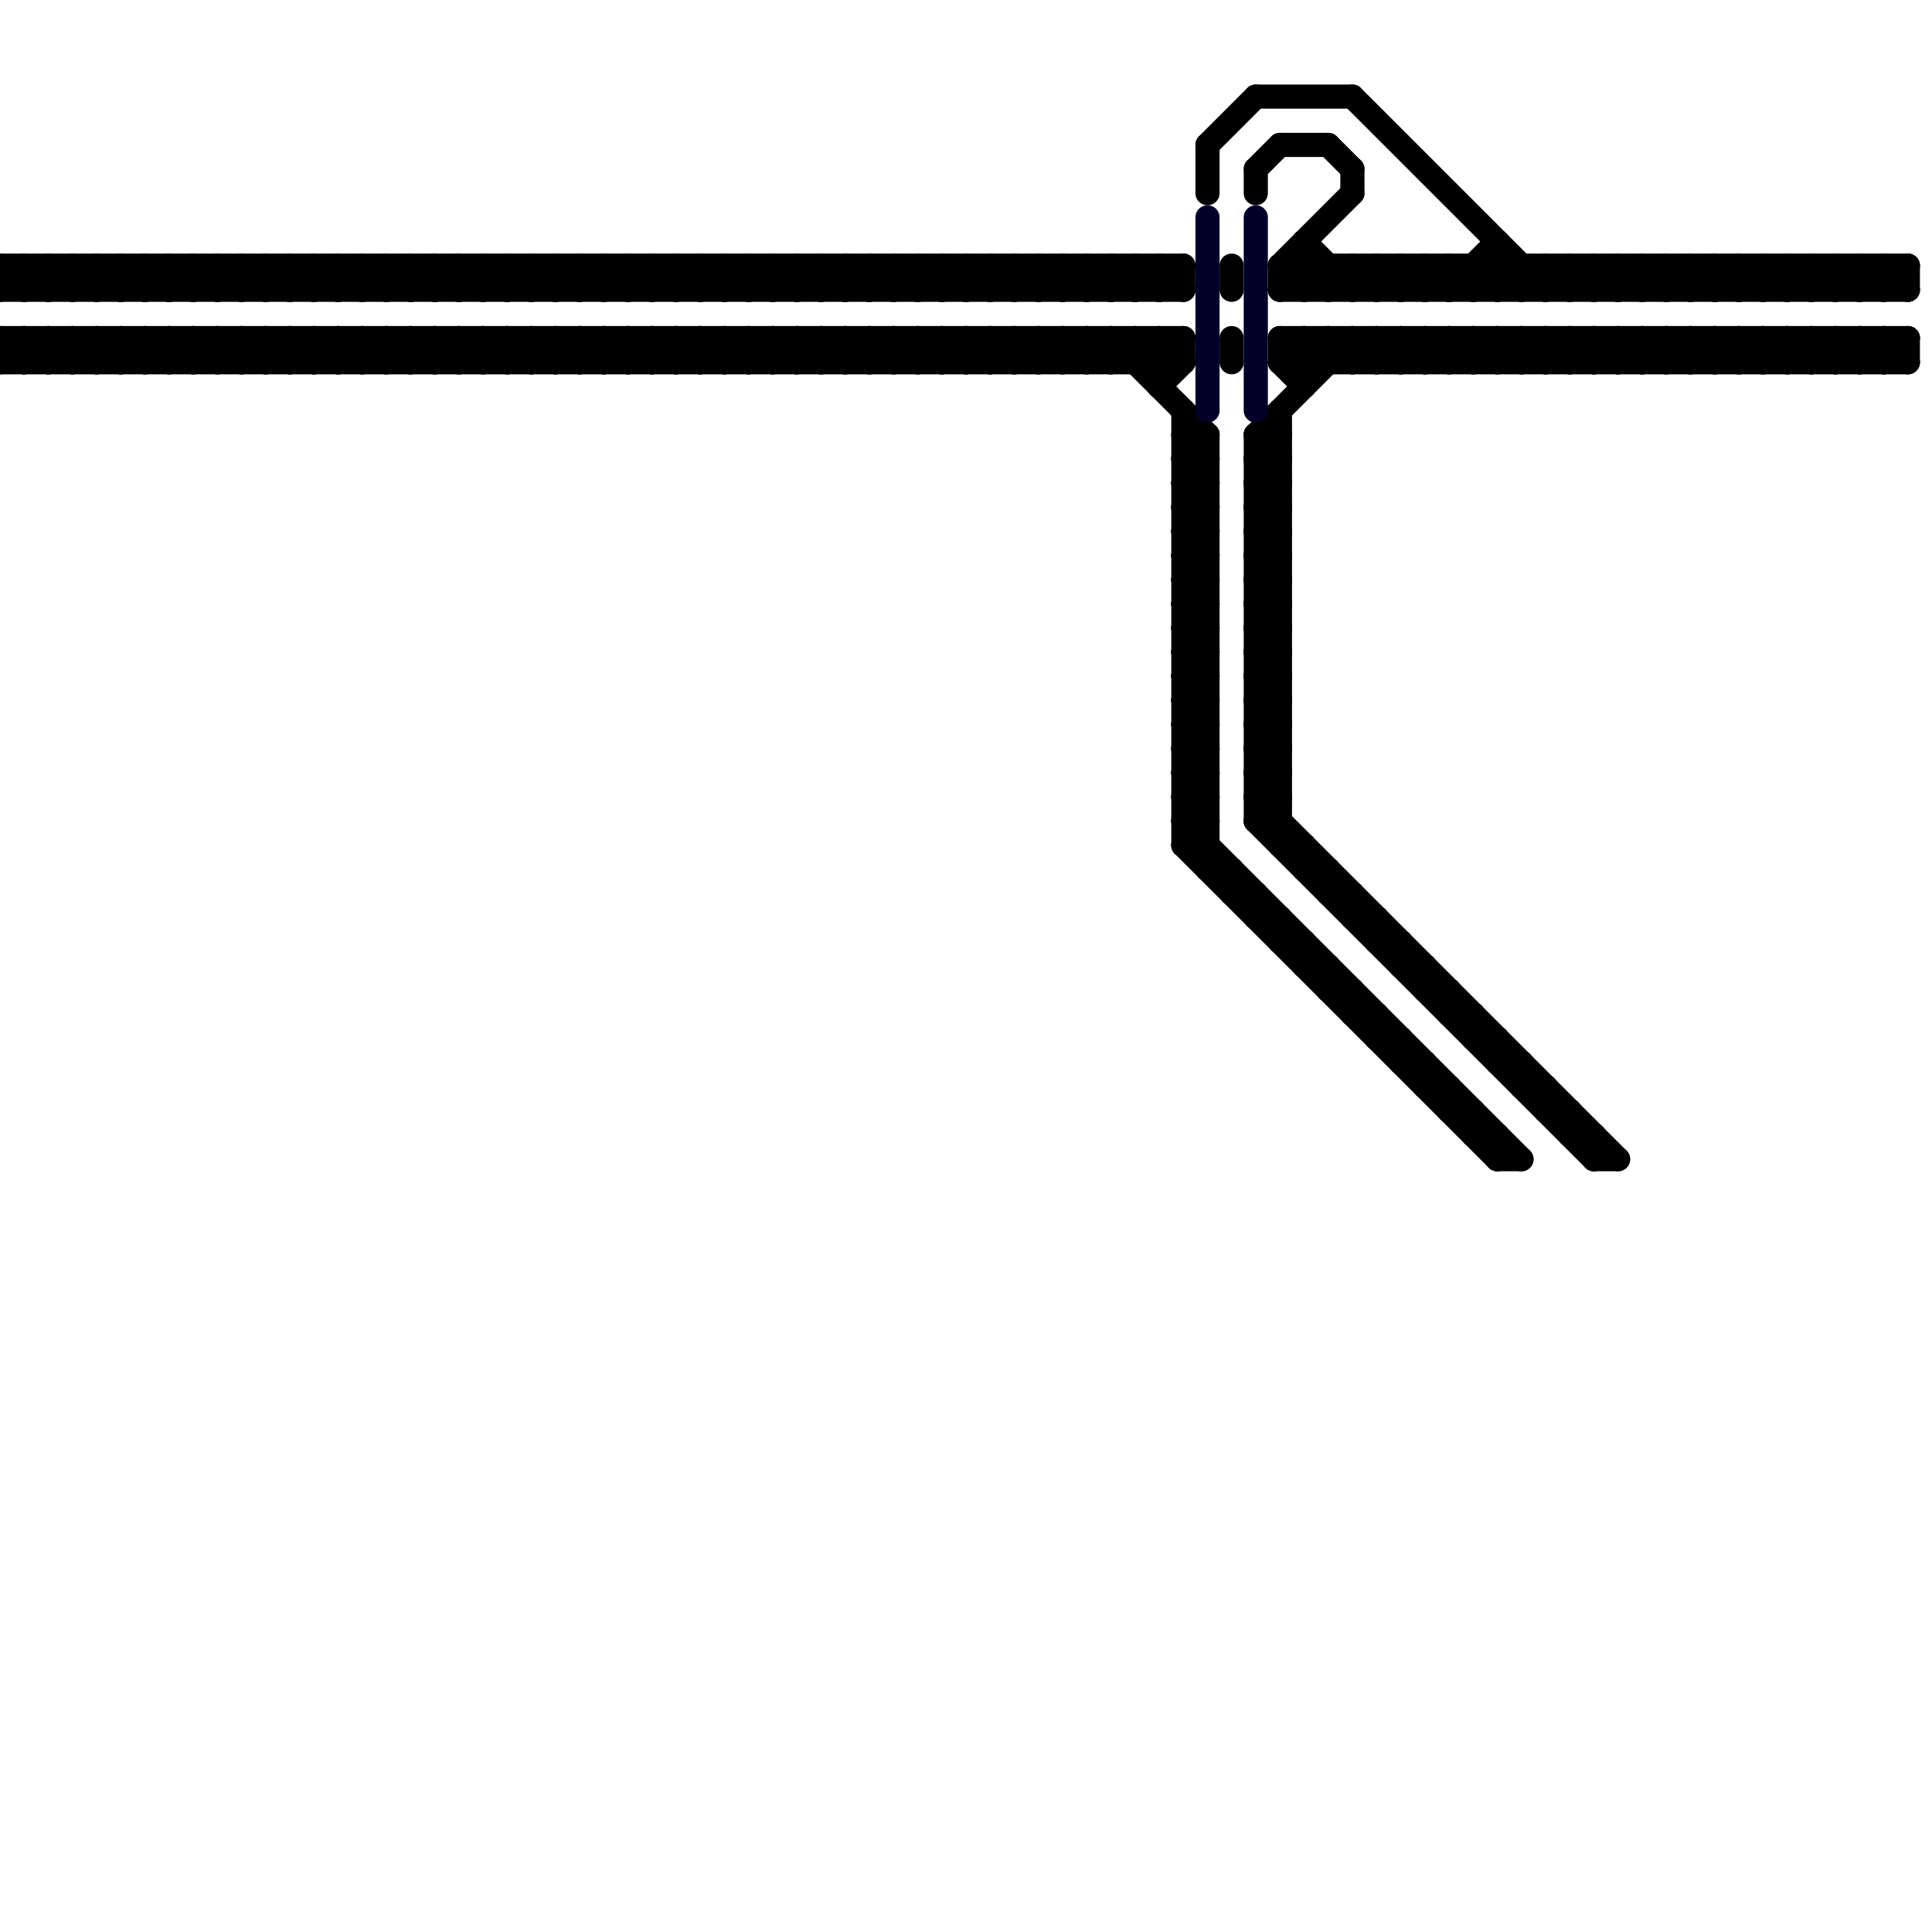 
<svg version="1.1" xmlns="http://www.w3.org/2000/svg" viewBox="0 0 80 80">
<style>line { stroke-width: 1; fill: none; stroke-linecap: round; stroke-linejoin: round; } .c0 { stroke: #000000 } .c1 { stroke: #000028 } .w1 { stroke-width: 1; }</style><line class="c0 " x1="76" y1="14" x2="76" y2="15"/><line class="c0 " x1="48" y1="15" x2="49" y2="14"/><line class="c0 " x1="46" y1="11" x2="47" y2="12"/><line class="c0 " x1="33" y1="11" x2="33" y2="12"/><line class="c0 " x1="40" y1="11" x2="41" y2="12"/><line class="c0 " x1="70" y1="12" x2="71" y2="11"/><line class="c0 " x1="48" y1="11" x2="49" y2="12"/><line class="c0 " x1="77" y1="15" x2="78" y2="14"/><line class="c0 " x1="35" y1="11" x2="35" y2="12"/><line class="c0 " x1="77" y1="14" x2="77" y2="15"/><line class="c0 " x1="59" y1="14" x2="60" y2="15"/><line class="c0 " x1="47" y1="12" x2="48" y2="11"/><line class="c0 " x1="16" y1="11" x2="17" y2="12"/><line class="c0 " x1="49" y1="19" x2="50" y2="19"/><line class="c0 " x1="29" y1="14" x2="29" y2="15"/><line class="c0 " x1="52" y1="33" x2="53" y2="32"/><line class="c0 " x1="54" y1="14" x2="55" y2="15"/><line class="c0 " x1="54" y1="36" x2="55" y2="36"/><line class="c0 " x1="31" y1="14" x2="31" y2="15"/><line class="c0 " x1="49" y1="33" x2="50" y2="34"/><line class="c0 " x1="66" y1="47" x2="66" y2="48"/><line class="c0 " x1="59" y1="15" x2="60" y2="14"/><line class="c0 " x1="52" y1="27" x2="53" y2="28"/><line class="c0 " x1="63" y1="12" x2="64" y2="11"/><line class="c0 " x1="56" y1="14" x2="57" y2="15"/><line class="c0 " x1="24" y1="14" x2="24" y2="15"/><line class="c0 " x1="28" y1="11" x2="28" y2="12"/><line class="c0 " x1="0" y1="12" x2="1" y2="11"/><line class="c0 " x1="61" y1="15" x2="62" y2="14"/><line class="c0 " x1="59" y1="11" x2="60" y2="12"/><line class="c0 " x1="49" y1="18" x2="50" y2="19"/><line class="c0 " x1="11" y1="15" x2="12" y2="14"/><line class="c0 " x1="26" y1="14" x2="26" y2="15"/><line class="c0 " x1="30" y1="11" x2="30" y2="12"/><line class="c0 " x1="2" y1="12" x2="3" y2="11"/><line class="c0 " x1="52" y1="30" x2="53" y2="29"/><line class="c0 " x1="52" y1="32" x2="53" y2="31"/><line class="c0 " x1="9" y1="14" x2="10" y2="15"/><line class="c0 " x1="73" y1="11" x2="74" y2="12"/><line class="c0 " x1="65" y1="47" x2="66" y2="47"/><line class="c0 " x1="41" y1="11" x2="41" y2="12"/><line class="c0 " x1="42" y1="14" x2="42" y2="15"/><line class="c0 " x1="11" y1="14" x2="12" y2="15"/><line class="c0 " x1="78" y1="12" x2="79" y2="11"/><line class="c0 " x1="56" y1="11" x2="56" y2="12"/><line class="c0 " x1="53" y1="12" x2="54" y2="11"/><line class="c0 " x1="28" y1="12" x2="29" y2="11"/><line class="c0 " x1="43" y1="11" x2="43" y2="12"/><line class="c0 " x1="44" y1="14" x2="44" y2="15"/><line class="c0 " x1="16" y1="15" x2="17" y2="14"/><line class="c0 " x1="54" y1="39" x2="54" y2="40"/><line class="c0 " x1="55" y1="12" x2="56" y2="11"/><line class="c0 " x1="64" y1="46" x2="65" y2="46"/><line class="c0 " x1="30" y1="12" x2="31" y2="11"/><line class="c0 " x1="55" y1="6" x2="56" y2="7"/><line class="c0 " x1="56" y1="41" x2="56" y2="42"/><line class="c0 " x1="48" y1="16" x2="49" y2="15"/><line class="c0 " x1="49" y1="19" x2="50" y2="18"/><line class="c0 " x1="62" y1="14" x2="63" y2="15"/><line class="c0 " x1="49" y1="27" x2="50" y2="28"/><line class="c0 " x1="70" y1="14" x2="70" y2="15"/><line class="c0 " x1="67" y1="15" x2="68" y2="14"/><line class="c0 " x1="25" y1="11" x2="25" y2="12"/><line class="c0 " x1="64" y1="14" x2="65" y2="15"/><line class="c0 " x1="60" y1="41" x2="60" y2="42"/><line class="c0 " x1="52" y1="19" x2="53" y2="19"/><line class="c0 " x1="49" y1="34" x2="63" y2="48"/><line class="c0 " x1="32" y1="14" x2="32" y2="15"/><line class="c0 " x1="51" y1="36" x2="51" y2="37"/><line class="c0 " x1="1" y1="14" x2="2" y2="15"/><line class="c0 " x1="57" y1="14" x2="58" y2="15"/><line class="c0 " x1="67" y1="11" x2="68" y2="12"/><line class="c0 " x1="61" y1="11" x2="62" y2="12"/><line class="c0 " x1="49" y1="18" x2="50" y2="18"/><line class="c0 " x1="29" y1="11" x2="29" y2="12"/><line class="c0 " x1="6" y1="15" x2="7" y2="14"/><line class="c0 " x1="65" y1="14" x2="66" y2="15"/><line class="c0 " x1="66" y1="12" x2="67" y2="11"/><line class="c0 " x1="69" y1="11" x2="70" y2="12"/><line class="c0 " x1="44" y1="11" x2="44" y2="12"/><line class="c0 " x1="31" y1="11" x2="31" y2="12"/><line class="c0 " x1="3" y1="12" x2="4" y2="11"/><line class="c0 " x1="4" y1="15" x2="5" y2="14"/><line class="c0 " x1="62" y1="11" x2="63" y2="12"/><line class="c0 " x1="68" y1="12" x2="69" y2="11"/><line class="c0 " x1="18" y1="12" x2="19" y2="11"/><line class="c0 " x1="52" y1="38" x2="53" y2="38"/><line class="c0 " x1="46" y1="14" x2="50" y2="18"/><line class="c0 " x1="5" y1="12" x2="6" y2="11"/><line class="c0 " x1="53" y1="15" x2="54" y2="16"/><line class="c0 " x1="64" y1="11" x2="65" y2="12"/><line class="c0 " x1="60" y1="46" x2="61" y2="46"/><line class="c0 " x1="75" y1="14" x2="76" y2="15"/><line class="c0 " x1="60" y1="14" x2="60" y2="15"/><line class="c0 " x1="25" y1="14" x2="26" y2="15"/><line class="c0 " x1="12" y1="14" x2="13" y2="15"/><line class="c0 " x1="57" y1="11" x2="57" y2="12"/><line class="c0 " x1="62" y1="47" x2="62" y2="48"/><line class="c0 " x1="58" y1="14" x2="59" y2="15"/><line class="c0 " x1="45" y1="14" x2="45" y2="15"/><line class="c0 " x1="49" y1="22" x2="50" y2="23"/><line class="c0 " x1="17" y1="15" x2="18" y2="14"/><line class="c0 " x1="49" y1="24" x2="50" y2="25"/><line class="c0 " x1="21" y1="12" x2="22" y2="11"/><line class="c0 " x1="14" y1="14" x2="15" y2="15"/><line class="c0 " x1="64" y1="45" x2="64" y2="46"/><line class="c0 " x1="47" y1="14" x2="47" y2="15"/><line class="c0 " x1="19" y1="15" x2="20" y2="14"/><line class="c0 " x1="48" y1="14" x2="48" y2="16"/><line class="c0 " x1="49" y1="27" x2="50" y2="27"/><line class="c0 " x1="16" y1="12" x2="17" y2="11"/><line class="c0 " x1="42" y1="11" x2="43" y2="12"/><line class="c0 " x1="52" y1="19" x2="53" y2="18"/><line class="c0 " x1="71" y1="14" x2="71" y2="15"/><line class="c0 " x1="53" y1="17" x2="53" y2="35"/><line class="c0 " x1="75" y1="11" x2="75" y2="12"/><line class="c0 " x1="12" y1="11" x2="12" y2="12"/><line class="c0 " x1="73" y1="14" x2="73" y2="15"/><line class="c0 " x1="0" y1="14" x2="0" y2="15"/><line class="c0 " x1="74" y1="12" x2="75" y2="11"/><line class="c0 " x1="6" y1="11" x2="7" y2="12"/><line class="c0 " x1="7" y1="14" x2="8" y2="15"/><line class="c0 " x1="63" y1="14" x2="64" y2="15"/><line class="c0 " x1="46" y1="15" x2="47" y2="14"/><line class="c0 " x1="52" y1="34" x2="66" y2="48"/><line class="c0 " x1="59" y1="41" x2="60" y2="41"/><line class="c0 " x1="14" y1="11" x2="14" y2="12"/><line class="c0 " x1="39" y1="11" x2="39" y2="12"/><line class="c0 " x1="70" y1="11" x2="70" y2="12"/><line class="c0 " x1="12" y1="15" x2="13" y2="14"/><line class="c0 " x1="54" y1="14" x2="54" y2="16"/><line class="c0 " x1="76" y1="12" x2="77" y2="11"/><line class="c0 " x1="53" y1="12" x2="79" y2="12"/><line class="c0 " x1="53" y1="14" x2="79" y2="14"/><line class="c0 " x1="22" y1="15" x2="23" y2="14"/><line class="c0 " x1="49" y1="26" x2="50" y2="26"/><line class="c0 " x1="52" y1="18" x2="53" y2="18"/><line class="c0 " x1="26" y1="12" x2="27" y2="11"/><line class="c0 " x1="49" y1="28" x2="50" y2="28"/><line class="c0 " x1="52" y1="20" x2="53" y2="20"/><line class="c0 " x1="1" y1="11" x2="2" y2="12"/><line class="c0 " x1="69" y1="12" x2="70" y2="11"/><line class="c0 " x1="2" y1="14" x2="3" y2="15"/><line class="c0 " x1="72" y1="11" x2="73" y2="12"/><line class="c0 " x1="6" y1="12" x2="7" y2="11"/><line class="c0 " x1="7" y1="15" x2="8" y2="14"/><line class="c0 " x1="77" y1="12" x2="78" y2="11"/><line class="c0 " x1="70" y1="11" x2="71" y2="12"/><line class="c0 " x1="66" y1="14" x2="66" y2="15"/><line class="c0 " x1="38" y1="15" x2="39" y2="14"/><line class="c0 " x1="53" y1="14" x2="53" y2="15"/><line class="c0 " x1="17" y1="11" x2="18" y2="12"/><line class="c0 " x1="78" y1="14" x2="79" y2="15"/><line class="c0 " x1="3" y1="14" x2="3" y2="15"/><line class="c0 " x1="68" y1="14" x2="68" y2="15"/><line class="c0 " x1="46" y1="14" x2="46" y2="15"/><line class="c0 " x1="28" y1="14" x2="29" y2="15"/><line class="c0 " x1="19" y1="11" x2="20" y2="12"/><line class="c0 " x1="5" y1="14" x2="5" y2="15"/><line class="c0 " x1="61" y1="14" x2="61" y2="15"/><line class="c0 " x1="33" y1="15" x2="34" y2="14"/><line class="c0 " x1="58" y1="11" x2="58" y2="12"/><line class="c0 " x1="37" y1="12" x2="38" y2="11"/><line class="c0 " x1="30" y1="14" x2="31" y2="15"/><line class="c0 " x1="20" y1="15" x2="21" y2="14"/><line class="c0 " x1="69" y1="15" x2="70" y2="14"/><line class="c0 " x1="49" y1="27" x2="50" y2="26"/><line class="c0 " x1="24" y1="12" x2="25" y2="11"/><line class="c0 " x1="52" y1="22" x2="53" y2="23"/><line class="c0 " x1="52" y1="24" x2="53" y2="25"/><line class="c0 " x1="55" y1="14" x2="56" y2="15"/><line class="c0 " x1="2" y1="11" x2="2" y2="12"/><line class="c0 " x1="35" y1="15" x2="36" y2="14"/><line class="c0 " x1="50" y1="6" x2="52" y2="4"/><line class="c0 " x1="49" y1="21" x2="50" y2="22"/><line class="c0 " x1="49" y1="23" x2="50" y2="24"/><line class="c0 " x1="1" y1="12" x2="2" y2="11"/><line class="c0 " x1="53" y1="11" x2="53" y2="12"/><line class="c0 " x1="60" y1="11" x2="61" y2="12"/><line class="c0 " x1="52" y1="29" x2="53" y2="29"/><line class="c0 " x1="65" y1="12" x2="66" y2="11"/><line class="c0 " x1="33" y1="14" x2="34" y2="15"/><line class="c0 " x1="13" y1="11" x2="13" y2="12"/><line class="c0 " x1="78" y1="11" x2="78" y2="12"/><line class="c0 " x1="8" y1="14" x2="9" y2="15"/><line class="c0 " x1="53" y1="35" x2="54" y2="35"/><line class="c0 " x1="52" y1="18" x2="52" y2="34"/><line class="c0 " x1="65" y1="46" x2="65" y2="47"/><line class="c0 " x1="53" y1="39" x2="54" y2="39"/><line class="c0 " x1="15" y1="11" x2="15" y2="12"/><line class="c0 " x1="16" y1="14" x2="16" y2="15"/><line class="c0 " x1="13" y1="15" x2="14" y2="14"/><line class="c0 " x1="49" y1="26" x2="50" y2="25"/><line class="c0 " x1="23" y1="14" x2="24" y2="15"/><line class="c0 " x1="49" y1="28" x2="50" y2="27"/><line class="c0 " x1="52" y1="20" x2="53" y2="19"/><line class="c0 " x1="10" y1="14" x2="11" y2="15"/><line class="c0 " x1="51" y1="14" x2="51" y2="15"/><line class="c0 " x1="55" y1="37" x2="56" y2="37"/><line class="c0 " x1="55" y1="11" x2="55" y2="12"/><line class="c0 " x1="28" y1="15" x2="29" y2="14"/><line class="c0 " x1="79" y1="11" x2="79" y2="12"/><line class="c0 " x1="15" y1="15" x2="16" y2="14"/><line class="c0 " x1="13" y1="11" x2="14" y2="12"/><line class="c0 " x1="74" y1="14" x2="75" y2="15"/><line class="c0 " x1="7" y1="11" x2="8" y2="12"/><line class="c0 " x1="4" y1="11" x2="5" y2="12"/><line class="c0 " x1="52" y1="26" x2="53" y2="26"/><line class="c0 " x1="52" y1="28" x2="53" y2="28"/><line class="c0 " x1="57" y1="38" x2="57" y2="39"/><line class="c0 " x1="12" y1="12" x2="13" y2="11"/><line class="c0 " x1="49" y1="25" x2="50" y2="25"/><line class="c0 " x1="67" y1="14" x2="67" y2="15"/><line class="c0 " x1="14" y1="12" x2="15" y2="11"/><line class="c0 " x1="36" y1="14" x2="37" y2="15"/><line class="c0 " x1="69" y1="14" x2="69" y2="15"/><line class="c0 " x1="41" y1="15" x2="42" y2="14"/><line class="c0 " x1="45" y1="12" x2="46" y2="11"/><line class="c0 " x1="33" y1="11" x2="34" y2="12"/><line class="c0 " x1="0" y1="14" x2="49" y2="14"/><line class="c0 " x1="21" y1="14" x2="22" y2="15"/><line class="c0 " x1="6" y1="14" x2="6" y2="15"/><line class="c0 " x1="10" y1="11" x2="10" y2="12"/><line class="c0 " x1="66" y1="11" x2="66" y2="12"/><line class="c0 " x1="56" y1="42" x2="57" y2="42"/><line class="c0 " x1="62" y1="44" x2="63" y2="44"/><line class="c0 " x1="38" y1="12" x2="39" y2="11"/><line class="c0 " x1="43" y1="15" x2="44" y2="14"/><line class="c0 " x1="41" y1="11" x2="42" y2="12"/><line class="c0 " x1="35" y1="11" x2="36" y2="12"/><line class="c0 " x1="53" y1="11" x2="56" y2="8"/><line class="c0 " x1="61" y1="46" x2="61" y2="47"/><line class="c0 " x1="22" y1="11" x2="23" y2="12"/><line class="c0 " x1="3" y1="11" x2="3" y2="12"/><line class="c0 " x1="4" y1="14" x2="4" y2="15"/><line class="c0 " x1="74" y1="11" x2="74" y2="12"/><line class="c0 " x1="68" y1="11" x2="68" y2="12"/><line class="c0 " x1="40" y1="12" x2="41" y2="11"/><line class="c0 " x1="72" y1="15" x2="73" y2="14"/><line class="c0 " x1="27" y1="12" x2="28" y2="11"/><line class="c0 " x1="52" y1="29" x2="53" y2="28"/><line class="c0 " x1="5" y1="11" x2="5" y2="12"/><line class="c0 " x1="52" y1="21" x2="53" y2="22"/><line class="c0 " x1="52" y1="23" x2="53" y2="24"/><line class="c0 " x1="52" y1="25" x2="53" y2="26"/><line class="c0 " x1="49" y1="20" x2="50" y2="19"/><line class="c0 " x1="34" y1="14" x2="35" y2="15"/><line class="c0 " x1="38" y1="11" x2="39" y2="12"/><line class="c0 " x1="18" y1="14" x2="18" y2="15"/><line class="c0 " x1="17" y1="14" x2="17" y2="15"/><line class="c0 " x1="49" y1="34" x2="50" y2="34"/><line class="c0 " x1="25" y1="11" x2="26" y2="12"/><line class="c0 " x1="54" y1="15" x2="55" y2="14"/><line class="c0 " x1="8" y1="11" x2="8" y2="12"/><line class="c0 " x1="15" y1="11" x2="16" y2="12"/><line class="c0 " x1="76" y1="14" x2="77" y2="15"/><line class="c0 " x1="29" y1="15" x2="30" y2="14"/><line class="c0 " x1="19" y1="14" x2="19" y2="15"/><line class="c0 " x1="26" y1="14" x2="27" y2="15"/><line class="c0 " x1="52" y1="26" x2="53" y2="25"/><line class="c0 " x1="23" y1="11" x2="23" y2="12"/><line class="c0 " x1="65" y1="15" x2="66" y2="14"/><line class="c0 " x1="52" y1="28" x2="53" y2="27"/><line class="c0 " x1="56" y1="15" x2="57" y2="14"/><line class="c0 " x1="54" y1="11" x2="55" y2="12"/><line class="c0 " x1="31" y1="15" x2="32" y2="14"/><line class="c0 " x1="49" y1="25" x2="50" y2="24"/><line class="c0 " x1="66" y1="48" x2="67" y2="48"/><line class="c0 " x1="77" y1="14" x2="78" y2="15"/><line class="c0 " x1="34" y1="12" x2="35" y2="11"/><line class="c0 " x1="60" y1="15" x2="61" y2="14"/><line class="c0 " x1="18" y1="11" x2="18" y2="12"/><line class="c0 " x1="56" y1="7" x2="56" y2="8"/><line class="c0 " x1="63" y1="45" x2="64" y2="45"/><line class="c0 " x1="34" y1="11" x2="34" y2="12"/><line class="c0 " x1="42" y1="14" x2="43" y2="15"/><line class="c0 " x1="29" y1="14" x2="30" y2="15"/><line class="c0 " x1="49" y1="33" x2="50" y2="33"/><line class="c0 " x1="52" y1="27" x2="53" y2="27"/><line class="c0 " x1="0" y1="11" x2="0" y2="12"/><line class="c0 " x1="46" y1="12" x2="47" y2="11"/><line class="c0 " x1="39" y1="14" x2="40" y2="15"/><line class="c0 " x1="36" y1="11" x2="36" y2="12"/><line class="c0 " x1="37" y1="14" x2="37" y2="15"/><line class="c0 " x1="34" y1="15" x2="35" y2="14"/><line class="c0 " x1="9" y1="15" x2="10" y2="14"/><line class="c0 " x1="43" y1="11" x2="44" y2="12"/><line class="c0 " x1="44" y1="14" x2="45" y2="15"/><line class="c0 " x1="31" y1="14" x2="32" y2="15"/><line class="c0 " x1="55" y1="40" x2="55" y2="41"/><line class="c0 " x1="72" y1="14" x2="72" y2="15"/><line class="c0 " x1="43" y1="14" x2="44" y2="15"/><line class="c0 " x1="48" y1="12" x2="49" y2="11"/><line class="c0 " x1="24" y1="14" x2="25" y2="15"/><line class="c0 " x1="34" y1="11" x2="35" y2="12"/><line class="c0 " x1="49" y1="31" x2="50" y2="32"/><line class="c0 " x1="28" y1="11" x2="29" y2="12"/><line class="c0 " x1="1" y1="14" x2="1" y2="15"/><line class="c0 " x1="0" y1="11" x2="1" y2="12"/><line class="c0 " x1="77" y1="11" x2="77" y2="12"/><line class="c0 " x1="60" y1="12" x2="62" y2="10"/><line class="c0 " x1="43" y1="12" x2="44" y2="11"/><line class="c0 " x1="44" y1="15" x2="45" y2="14"/><line class="c0 " x1="29" y1="11" x2="30" y2="12"/><line class="c0 " x1="52" y1="31" x2="53" y2="32"/><line class="c0 " x1="49" y1="34" x2="50" y2="33"/><line class="c0 " x1="62" y1="15" x2="63" y2="14"/><line class="c0 " x1="27" y1="14" x2="27" y2="15"/><line class="c0 " x1="50" y1="36" x2="51" y2="36"/><line class="c0 " x1="49" y1="30" x2="50" y2="31"/><line class="c0 " x1="59" y1="12" x2="60" y2="11"/><line class="c0 " x1="49" y1="11" x2="49" y2="12"/><line class="c0 " x1="56" y1="11" x2="57" y2="12"/><line class="c0 " x1="58" y1="44" x2="59" y2="44"/><line class="c0 " x1="20" y1="14" x2="20" y2="15"/><line class="c0 " x1="52" y1="34" x2="53" y2="34"/><line class="c0 " x1="70" y1="15" x2="71" y2="14"/><line class="c0 " x1="24" y1="11" x2="24" y2="12"/><line class="c0 " x1="31" y1="11" x2="32" y2="12"/><line class="c0 " x1="59" y1="44" x2="59" y2="45"/><line class="c0 " x1="57" y1="15" x2="58" y2="14"/><line class="c0 " x1="61" y1="12" x2="62" y2="11"/><line class="c0 " x1="60" y1="42" x2="61" y2="42"/><line class="c0 " x1="22" y1="14" x2="22" y2="15"/><line class="c0 " x1="26" y1="11" x2="26" y2="12"/><line class="c0 " x1="49" y1="35" x2="50" y2="35"/><line class="c0 " x1="57" y1="11" x2="58" y2="12"/><line class="c0 " x1="58" y1="39" x2="58" y2="40"/><line class="c0 " x1="57" y1="39" x2="58" y2="39"/><line class="c0 " x1="49" y1="33" x2="50" y2="32"/><line class="c0 " x1="62" y1="12" x2="63" y2="11"/><line class="c0 " x1="52" y1="27" x2="53" y2="26"/><line class="c0 " x1="70" y1="14" x2="71" y2="15"/><line class="c0 " x1="38" y1="14" x2="38" y2="15"/><line class="c0 " x1="45" y1="14" x2="46" y2="15"/><line class="c0 " x1="42" y1="11" x2="42" y2="12"/><line class="c0 " x1="32" y1="14" x2="33" y2="15"/><line class="c0 " x1="75" y1="15" x2="76" y2="14"/><line class="c0 " x1="25" y1="15" x2="26" y2="14"/><line class="c0 " x1="40" y1="14" x2="40" y2="15"/><line class="c0 " x1="47" y1="14" x2="48" y2="15"/><line class="c0 " x1="15" y1="14" x2="15" y2="15"/><line class="c0 " x1="75" y1="11" x2="76" y2="12"/><line class="c0 " x1="61" y1="47" x2="62" y2="47"/><line class="c0 " x1="37" y1="11" x2="37" y2="12"/><line class="c0 " x1="44" y1="11" x2="45" y2="12"/><line class="c0 " x1="9" y1="12" x2="10" y2="11"/><line class="c0 " x1="79" y1="14" x2="79" y2="15"/><line class="c0 " x1="35" y1="14" x2="35" y2="15"/><line class="c0 " x1="0" y1="11" x2="49" y2="11"/><line class="c0 " x1="11" y1="12" x2="12" y2="11"/><line class="c0 " x1="39" y1="11" x2="40" y2="12"/><line class="c0 " x1="52" y1="31" x2="53" y2="31"/><line class="c0 " x1="50" y1="6" x2="50" y2="8"/><line class="c0 " x1="21" y1="11" x2="21" y2="12"/><line class="c0 " x1="0" y1="14" x2="1" y2="15"/><line class="c0 " x1="67" y1="12" x2="68" y2="11"/><line class="c0 " x1="60" y1="14" x2="61" y2="15"/><line class="c0 " x1="49" y1="22" x2="50" y2="22"/><line class="c0 " x1="49" y1="24" x2="50" y2="24"/><line class="c0 " x1="32" y1="11" x2="32" y2="12"/><line class="c0 " x1="63" y1="11" x2="63" y2="12"/><line class="c0 " x1="52" y1="34" x2="53" y2="33"/><line class="c0 " x1="52" y1="30" x2="53" y2="31"/><line class="c0 " x1="63" y1="15" x2="64" y2="14"/><line class="c0 " x1="52" y1="32" x2="53" y2="33"/><line class="c0 " x1="65" y1="11" x2="66" y2="12"/><line class="c0 " x1="49" y1="35" x2="50" y2="34"/><line class="c0 " x1="27" y1="11" x2="27" y2="12"/><line class="c0 " x1="28" y1="14" x2="28" y2="15"/><line class="c0 " x1="0" y1="15" x2="1" y2="14"/><line class="c0 " x1="4" y1="12" x2="5" y2="11"/><line class="c0 " x1="64" y1="12" x2="65" y2="11"/><line class="c0 " x1="39" y1="12" x2="40" y2="11"/><line class="c0 " x1="30" y1="14" x2="30" y2="15"/><line class="c0 " x1="53" y1="14" x2="54" y2="15"/><line class="c0 " x1="52" y1="33" x2="67" y2="48"/><line class="c0 " x1="71" y1="14" x2="72" y2="15"/><line class="c0 " x1="16" y1="11" x2="16" y2="12"/><line class="c0 " x1="49" y1="17" x2="49" y2="35"/><line class="c0 " x1="14" y1="15" x2="15" y2="14"/><line class="c0 " x1="12" y1="11" x2="13" y2="12"/><line class="c0 " x1="73" y1="14" x2="74" y2="15"/><line class="c0 " x1="9" y1="11" x2="9" y2="12"/><line class="c0 " x1="41" y1="14" x2="41" y2="15"/><line class="c0 " x1="48" y1="14" x2="49" y2="15"/><line class="c0 " x1="58" y1="11" x2="59" y2="12"/><line class="c0 " x1="45" y1="11" x2="45" y2="12"/><line class="c0 " x1="11" y1="11" x2="12" y2="12"/><line class="c0 " x1="17" y1="12" x2="18" y2="11"/><line class="c0 " x1="78" y1="15" x2="79" y2="14"/><line class="c0 " x1="14" y1="11" x2="15" y2="12"/><line class="c0 " x1="60" y1="45" x2="60" y2="46"/><line class="c0 " x1="56" y1="14" x2="56" y2="15"/><line class="c0 " x1="53" y1="15" x2="54" y2="14"/><line class="c0 " x1="11" y1="11" x2="11" y2="12"/><line class="c0 " x1="43" y1="14" x2="43" y2="15"/><line class="c0 " x1="47" y1="11" x2="47" y2="12"/><line class="c0 " x1="19" y1="12" x2="20" y2="11"/><line class="c0 " x1="75" y1="12" x2="76" y2="11"/><line class="c0 " x1="78" y1="11" x2="79" y2="12"/><line class="c0 " x1="46" y1="11" x2="46" y2="12"/><line class="c0 " x1="53" y1="11" x2="54" y2="12"/><line class="c0 " x1="40" y1="11" x2="40" y2="12"/><line class="c0 " x1="58" y1="12" x2="59" y2="11"/><line class="c0 " x1="49" y1="22" x2="50" y2="21"/><line class="c0 " x1="54" y1="35" x2="54" y2="36"/><line class="c0 " x1="49" y1="24" x2="50" y2="23"/><line class="c0 " x1="71" y1="11" x2="71" y2="12"/><line class="c0 " x1="59" y1="14" x2="59" y2="15"/><line class="c0 " x1="66" y1="14" x2="67" y2="15"/><line class="c0 " x1="49" y1="32" x2="50" y2="33"/><line class="c0 " x1="9" y1="14" x2="9" y2="15"/><line class="c0 " x1="56" y1="37" x2="56" y2="38"/><line class="c0 " x1="73" y1="11" x2="73" y2="12"/><line class="c0 " x1="71" y1="15" x2="72" y2="14"/><line class="c0 " x1="0" y1="12" x2="49" y2="12"/><line class="c0 " x1="52" y1="30" x2="53" y2="30"/><line class="c0 " x1="3" y1="14" x2="4" y2="15"/><line class="c0 " x1="68" y1="14" x2="69" y2="15"/><line class="c0 " x1="52" y1="22" x2="53" y2="22"/><line class="c0 " x1="52" y1="32" x2="53" y2="32"/><line class="c0 " x1="52" y1="24" x2="53" y2="24"/><line class="c0 " x1="8" y1="15" x2="9" y2="14"/><line class="c0 " x1="67" y1="14" x2="68" y2="15"/><line class="c0 " x1="2" y1="15" x2="3" y2="14"/><line class="c0 " x1="5" y1="14" x2="6" y2="15"/><line class="c0 " x1="72" y1="12" x2="73" y2="11"/><line class="c0 " x1="73" y1="15" x2="74" y2="14"/><line class="c0 " x1="61" y1="14" x2="62" y2="15"/><line class="c0 " x1="71" y1="11" x2="72" y2="12"/><line class="c0 " x1="49" y1="21" x2="50" y2="21"/><line class="c0 " x1="23" y1="15" x2="24" y2="14"/><line class="c0 " x1="49" y1="23" x2="50" y2="23"/><line class="c0 " x1="57" y1="43" x2="58" y2="43"/><line class="c0 " x1="10" y1="15" x2="11" y2="14"/><line class="c0 " x1="66" y1="15" x2="67" y2="14"/><line class="c0 " x1="2" y1="11" x2="3" y2="12"/><line class="c0 " x1="3" y1="15" x2="4" y2="14"/><line class="c0 " x1="54" y1="40" x2="55" y2="40"/><line class="c0 " x1="7" y1="12" x2="8" y2="11"/><line class="c0 " x1="68" y1="15" x2="69" y2="14"/><line class="c0 " x1="39" y1="15" x2="40" y2="14"/><line class="c0 " x1="66" y1="11" x2="67" y2="12"/><line class="c0 " x1="18" y1="15" x2="19" y2="14"/><line class="c0 " x1="54" y1="10" x2="56" y2="12"/><line class="c0 " x1="56" y1="38" x2="57" y2="38"/><line class="c0 " x1="62" y1="14" x2="62" y2="15"/><line class="c0 " x1="5" y1="15" x2="6" y2="14"/><line class="c0 " x1="71" y1="12" x2="72" y2="11"/><line class="c0 " x1="59" y1="11" x2="59" y2="12"/><line class="c0 " x1="64" y1="14" x2="64" y2="15"/><line class="c0 " x1="36" y1="15" x2="37" y2="14"/><line class="c0 " x1="30" y1="15" x2="31" y2="14"/><line class="c0 " x1="16" y1="14" x2="17" y2="15"/><line class="c0 " x1="57" y1="14" x2="57" y2="15"/><line class="c0 " x1="53" y1="15" x2="79" y2="15"/><line class="c0 " x1="61" y1="11" x2="61" y2="12"/><line class="c0 " x1="33" y1="12" x2="34" y2="11"/><line class="c0 " x1="48" y1="11" x2="48" y2="12"/><line class="c0 " x1="30" y1="11" x2="31" y2="12"/><line class="c0 " x1="52" y1="19" x2="53" y2="20"/><line class="c0 " x1="20" y1="12" x2="21" y2="11"/><line class="c0 " x1="21" y1="15" x2="22" y2="14"/><line class="c0 " x1="25" y1="12" x2="26" y2="11"/><line class="c0 " x1="18" y1="14" x2="19" y2="15"/><line class="c0 " x1="35" y1="12" x2="36" y2="11"/><line class="c0 " x1="22" y1="12" x2="23" y2="11"/><line class="c0 " x1="49" y1="32" x2="50" y2="32"/><line class="c0 " x1="11" y1="14" x2="11" y2="15"/><line class="c0 " x1="52" y1="22" x2="53" y2="21"/><line class="c0 " x1="52" y1="24" x2="53" y2="23"/><line class="c0 " x1="75" y1="14" x2="75" y2="15"/><line class="c0 " x1="8" y1="11" x2="9" y2="12"/><line class="c0 " x1="69" y1="14" x2="70" y2="15"/><line class="c0 " x1="12" y1="14" x2="12" y2="15"/><line class="c0 " x1="49" y1="21" x2="50" y2="20"/><line class="c0 " x1="76" y1="11" x2="76" y2="12"/><line class="c0 " x1="13" y1="12" x2="14" y2="11"/><line class="c0 " x1="49" y1="23" x2="50" y2="22"/><line class="c0 " x1="52" y1="7" x2="53" y2="6"/><line class="c0 " x1="6" y1="14" x2="7" y2="15"/><line class="c0 " x1="10" y1="11" x2="11" y2="12"/><line class="c0 " x1="51" y1="37" x2="52" y2="37"/><line class="c0 " x1="49" y1="29" x2="50" y2="30"/><line class="c0 " x1="24" y1="15" x2="25" y2="14"/><line class="c0 " x1="39" y1="14" x2="39" y2="15"/><line class="c0 " x1="14" y1="14" x2="14" y2="15"/><line class="c0 " x1="15" y1="12" x2="16" y2="11"/><line class="c0 " x1="3" y1="11" x2="4" y2="12"/><line class="c0 " x1="67" y1="11" x2="67" y2="12"/><line class="c0 " x1="4" y1="14" x2="5" y2="15"/><line class="c0 " x1="74" y1="11" x2="75" y2="12"/><line class="c0 " x1="68" y1="11" x2="69" y2="12"/><line class="c0 " x1="52" y1="21" x2="53" y2="21"/><line class="c0 " x1="26" y1="15" x2="27" y2="14"/><line class="c0 " x1="52" y1="23" x2="53" y2="23"/><line class="c0 " x1="18" y1="11" x2="19" y2="12"/><line class="c0 " x1="52" y1="25" x2="53" y2="25"/><line class="c0 " x1="8" y1="12" x2="9" y2="11"/><line class="c0 " x1="72" y1="14" x2="73" y2="15"/><line class="c0 " x1="5" y1="11" x2="6" y2="12"/><line class="c0 " x1="73" y1="12" x2="74" y2="11"/><line class="c0 " x1="76" y1="11" x2="77" y2="12"/><line class="c0 " x1="23" y1="12" x2="24" y2="11"/><line class="c0 " x1="55" y1="36" x2="55" y2="37"/><line class="c0 " x1="10" y1="12" x2="11" y2="11"/><line class="c0 " x1="37" y1="14" x2="38" y2="15"/><line class="c0 " x1="65" y1="14" x2="65" y2="15"/><line class="c0 " x1="69" y1="11" x2="69" y2="12"/><line class="c0 " x1="41" y1="12" x2="42" y2="11"/><line class="c0 " x1="42" y1="15" x2="43" y2="14"/><line class="c0 " x1="17" y1="14" x2="18" y2="15"/><line class="c0 " x1="7" y1="14" x2="7" y2="15"/><line class="c0 " x1="63" y1="14" x2="63" y2="15"/><line class="c0 " x1="25" y1="14" x2="25" y2="15"/><line class="c0 " x1="19" y1="14" x2="20" y2="15"/><line class="c0 " x1="23" y1="11" x2="24" y2="12"/><line class="c0 " x1="64" y1="11" x2="64" y2="12"/><line class="c0 " x1="36" y1="12" x2="37" y2="11"/><line class="c0 " x1="37" y1="15" x2="38" y2="14"/><line class="c0 " x1="51" y1="11" x2="51" y2="12"/><line class="c0 " x1="49" y1="32" x2="50" y2="31"/><line class="c0 " x1="1" y1="11" x2="1" y2="12"/><line class="c0 " x1="2" y1="14" x2="2" y2="15"/><line class="c0 " x1="72" y1="11" x2="72" y2="12"/><line class="c0 " x1="63" y1="44" x2="63" y2="45"/><line class="c0 " x1="62" y1="43" x2="62" y2="44"/><line class="c0 " x1="49" y1="26" x2="50" y2="27"/><line class="c0 " x1="52" y1="18" x2="53" y2="19"/><line class="c0 " x1="49" y1="28" x2="50" y2="29"/><line class="c0 " x1="52" y1="20" x2="53" y2="21"/><line class="c0 " x1="53" y1="38" x2="53" y2="39"/><line class="c0 " x1="58" y1="40" x2="59" y2="40"/><line class="c0 " x1="1" y1="15" x2="2" y2="14"/><line class="c0 " x1="59" y1="40" x2="59" y2="41"/><line class="c0 " x1="13" y1="14" x2="13" y2="15"/><line class="c0 " x1="49" y1="29" x2="50" y2="29"/><line class="c0 " x1="36" y1="11" x2="37" y2="12"/><line class="c0 " x1="17" y1="11" x2="17" y2="12"/><line class="c0 " x1="49" y1="31" x2="50" y2="31"/><line class="c0 " x1="78" y1="14" x2="78" y2="15"/><line class="c0 " x1="21" y1="11" x2="22" y2="12"/><line class="c0 " x1="61" y1="42" x2="61" y2="43"/><line class="c0 " x1="54" y1="12" x2="55" y2="11"/><line class="c0 " x1="52" y1="37" x2="52" y2="38"/><line class="c0 " x1="52" y1="21" x2="53" y2="20"/><line class="c0 " x1="19" y1="11" x2="19" y2="12"/><line class="c0 " x1="52" y1="23" x2="53" y2="22"/><line class="c0 " x1="52" y1="25" x2="53" y2="24"/><line class="c0 " x1="6" y1="11" x2="6" y2="12"/><line class="c0 " x1="56" y1="12" x2="57" y2="11"/><line class="c0 " x1="55" y1="14" x2="55" y2="15"/><line class="c0 " x1="27" y1="15" x2="28" y2="14"/><line class="c0 " x1="31" y1="12" x2="32" y2="11"/><line class="c0 " x1="62" y1="48" x2="63" y2="48"/><line class="c0 " x1="50" y1="18" x2="50" y2="36"/><line class="c0 " x1="77" y1="11" x2="78" y2="12"/><line class="c0 " x1="59" y1="45" x2="60" y2="45"/><line class="c0 " x1="60" y1="11" x2="60" y2="12"/><line class="c0 " x1="38" y1="14" x2="39" y2="15"/><line class="c0 " x1="54" y1="10" x2="54" y2="12"/><line class="c0 " x1="49" y1="30" x2="50" y2="30"/><line class="c0 " x1="61" y1="43" x2="62" y2="43"/><line class="c0 " x1="58" y1="14" x2="58" y2="15"/><line class="c0 " x1="33" y1="14" x2="33" y2="15"/><line class="c0 " x1="40" y1="14" x2="41" y2="15"/><line class="c0 " x1="52" y1="29" x2="53" y2="30"/><line class="c0 " x1="27" y1="14" x2="28" y2="15"/><line class="c0 " x1="8" y1="14" x2="8" y2="15"/><line class="c0 " x1="53" y1="6" x2="55" y2="6"/><line class="c0 " x1="0" y1="15" x2="49" y2="15"/><line class="c0 " x1="45" y1="15" x2="46" y2="14"/><line class="c0 " x1="37" y1="11" x2="38" y2="12"/><line class="c0 " x1="32" y1="15" x2="33" y2="14"/><line class="c0 " x1="20" y1="14" x2="21" y2="15"/><line class="c0 " x1="24" y1="11" x2="25" y2="12"/><line class="c0 " x1="10" y1="14" x2="10" y2="15"/><line class="c0 " x1="49" y1="20" x2="50" y2="21"/><line class="c0 " x1="42" y1="12" x2="43" y2="11"/><line class="c0 " x1="47" y1="15" x2="48" y2="14"/><line class="c0 " x1="35" y1="14" x2="36" y2="15"/><line class="c0 " x1="74" y1="15" x2="75" y2="14"/><line class="c0 " x1="29" y1="12" x2="30" y2="11"/><line class="c0 " x1="22" y1="14" x2="23" y2="15"/><line class="c0 " x1="32" y1="11" x2="33" y2="12"/><line class="c0 " x1="26" y1="11" x2="27" y2="12"/><line class="c0 " x1="7" y1="11" x2="7" y2="12"/><line class="c0 " x1="52" y1="4" x2="56" y2="4"/><line class="c0 " x1="40" y1="15" x2="41" y2="14"/><line class="c0 " x1="65" y1="11" x2="65" y2="12"/><line class="c0 " x1="44" y1="12" x2="45" y2="11"/><line class="c0 " x1="76" y1="15" x2="77" y2="14"/><line class="c0 " x1="52" y1="26" x2="53" y2="27"/><line class="c0 " x1="27" y1="11" x2="28" y2="12"/><line class="c0 " x1="49" y1="29" x2="50" y2="28"/><line class="c0 " x1="52" y1="28" x2="53" y2="29"/><line class="c0 " x1="49" y1="31" x2="50" y2="30"/><line class="c0 " x1="52" y1="7" x2="52" y2="8"/><line class="c0 " x1="58" y1="15" x2="59" y2="14"/><line class="c0 " x1="13" y1="14" x2="14" y2="15"/><line class="c0 " x1="49" y1="25" x2="50" y2="26"/><line class="c0 " x1="49" y1="19" x2="50" y2="20"/><line class="c0 " x1="20" y1="11" x2="20" y2="12"/><line class="c0 " x1="21" y1="14" x2="21" y2="15"/><line class="c0 " x1="53" y1="11" x2="79" y2="11"/><line class="c0 " x1="52" y1="33" x2="53" y2="33"/><line class="c0 " x1="15" y1="14" x2="16" y2="15"/><line class="c0 " x1="57" y1="12" x2="58" y2="11"/><line class="c0 " x1="32" y1="12" x2="33" y2="11"/><line class="c0 " x1="22" y1="11" x2="22" y2="12"/><line class="c0 " x1="23" y1="14" x2="23" y2="15"/><line class="c0 " x1="52" y1="31" x2="53" y2="30"/><line class="c0 " x1="49" y1="35" x2="62" y2="48"/><line class="c0 " x1="9" y1="11" x2="10" y2="12"/><line class="c0 " x1="62" y1="10" x2="62" y2="12"/><line class="c0 " x1="58" y1="43" x2="58" y2="44"/><line class="c0 " x1="20" y1="11" x2="21" y2="12"/><line class="c0 " x1="49" y1="30" x2="50" y2="29"/><line class="c0 " x1="52" y1="18" x2="56" y2="14"/><line class="c0 " x1="56" y1="4" x2="64" y2="12"/><line class="c0 " x1="55" y1="41" x2="56" y2="41"/><line class="c0 " x1="64" y1="15" x2="65" y2="14"/><line class="c0 " x1="34" y1="14" x2="34" y2="15"/><line class="c0 " x1="41" y1="14" x2="42" y2="15"/><line class="c0 " x1="38" y1="11" x2="38" y2="12"/><line class="c0 " x1="45" y1="11" x2="46" y2="12"/><line class="c0 " x1="74" y1="14" x2="74" y2="15"/><line class="c0 " x1="49" y1="14" x2="49" y2="15"/><line class="c0 " x1="57" y1="42" x2="57" y2="43"/><line class="c0 " x1="4" y1="11" x2="4" y2="12"/><line class="c0 " x1="49" y1="20" x2="50" y2="20"/><line class="c0 " x1="36" y1="14" x2="36" y2="15"/><line class="c0 " x1="47" y1="11" x2="48" y2="12"/><line class="c1 " x1="50" y1="9" x2="50" y2="17"/><line class="c1 " x1="52" y1="9" x2="52" y2="17"/>


</svg>

